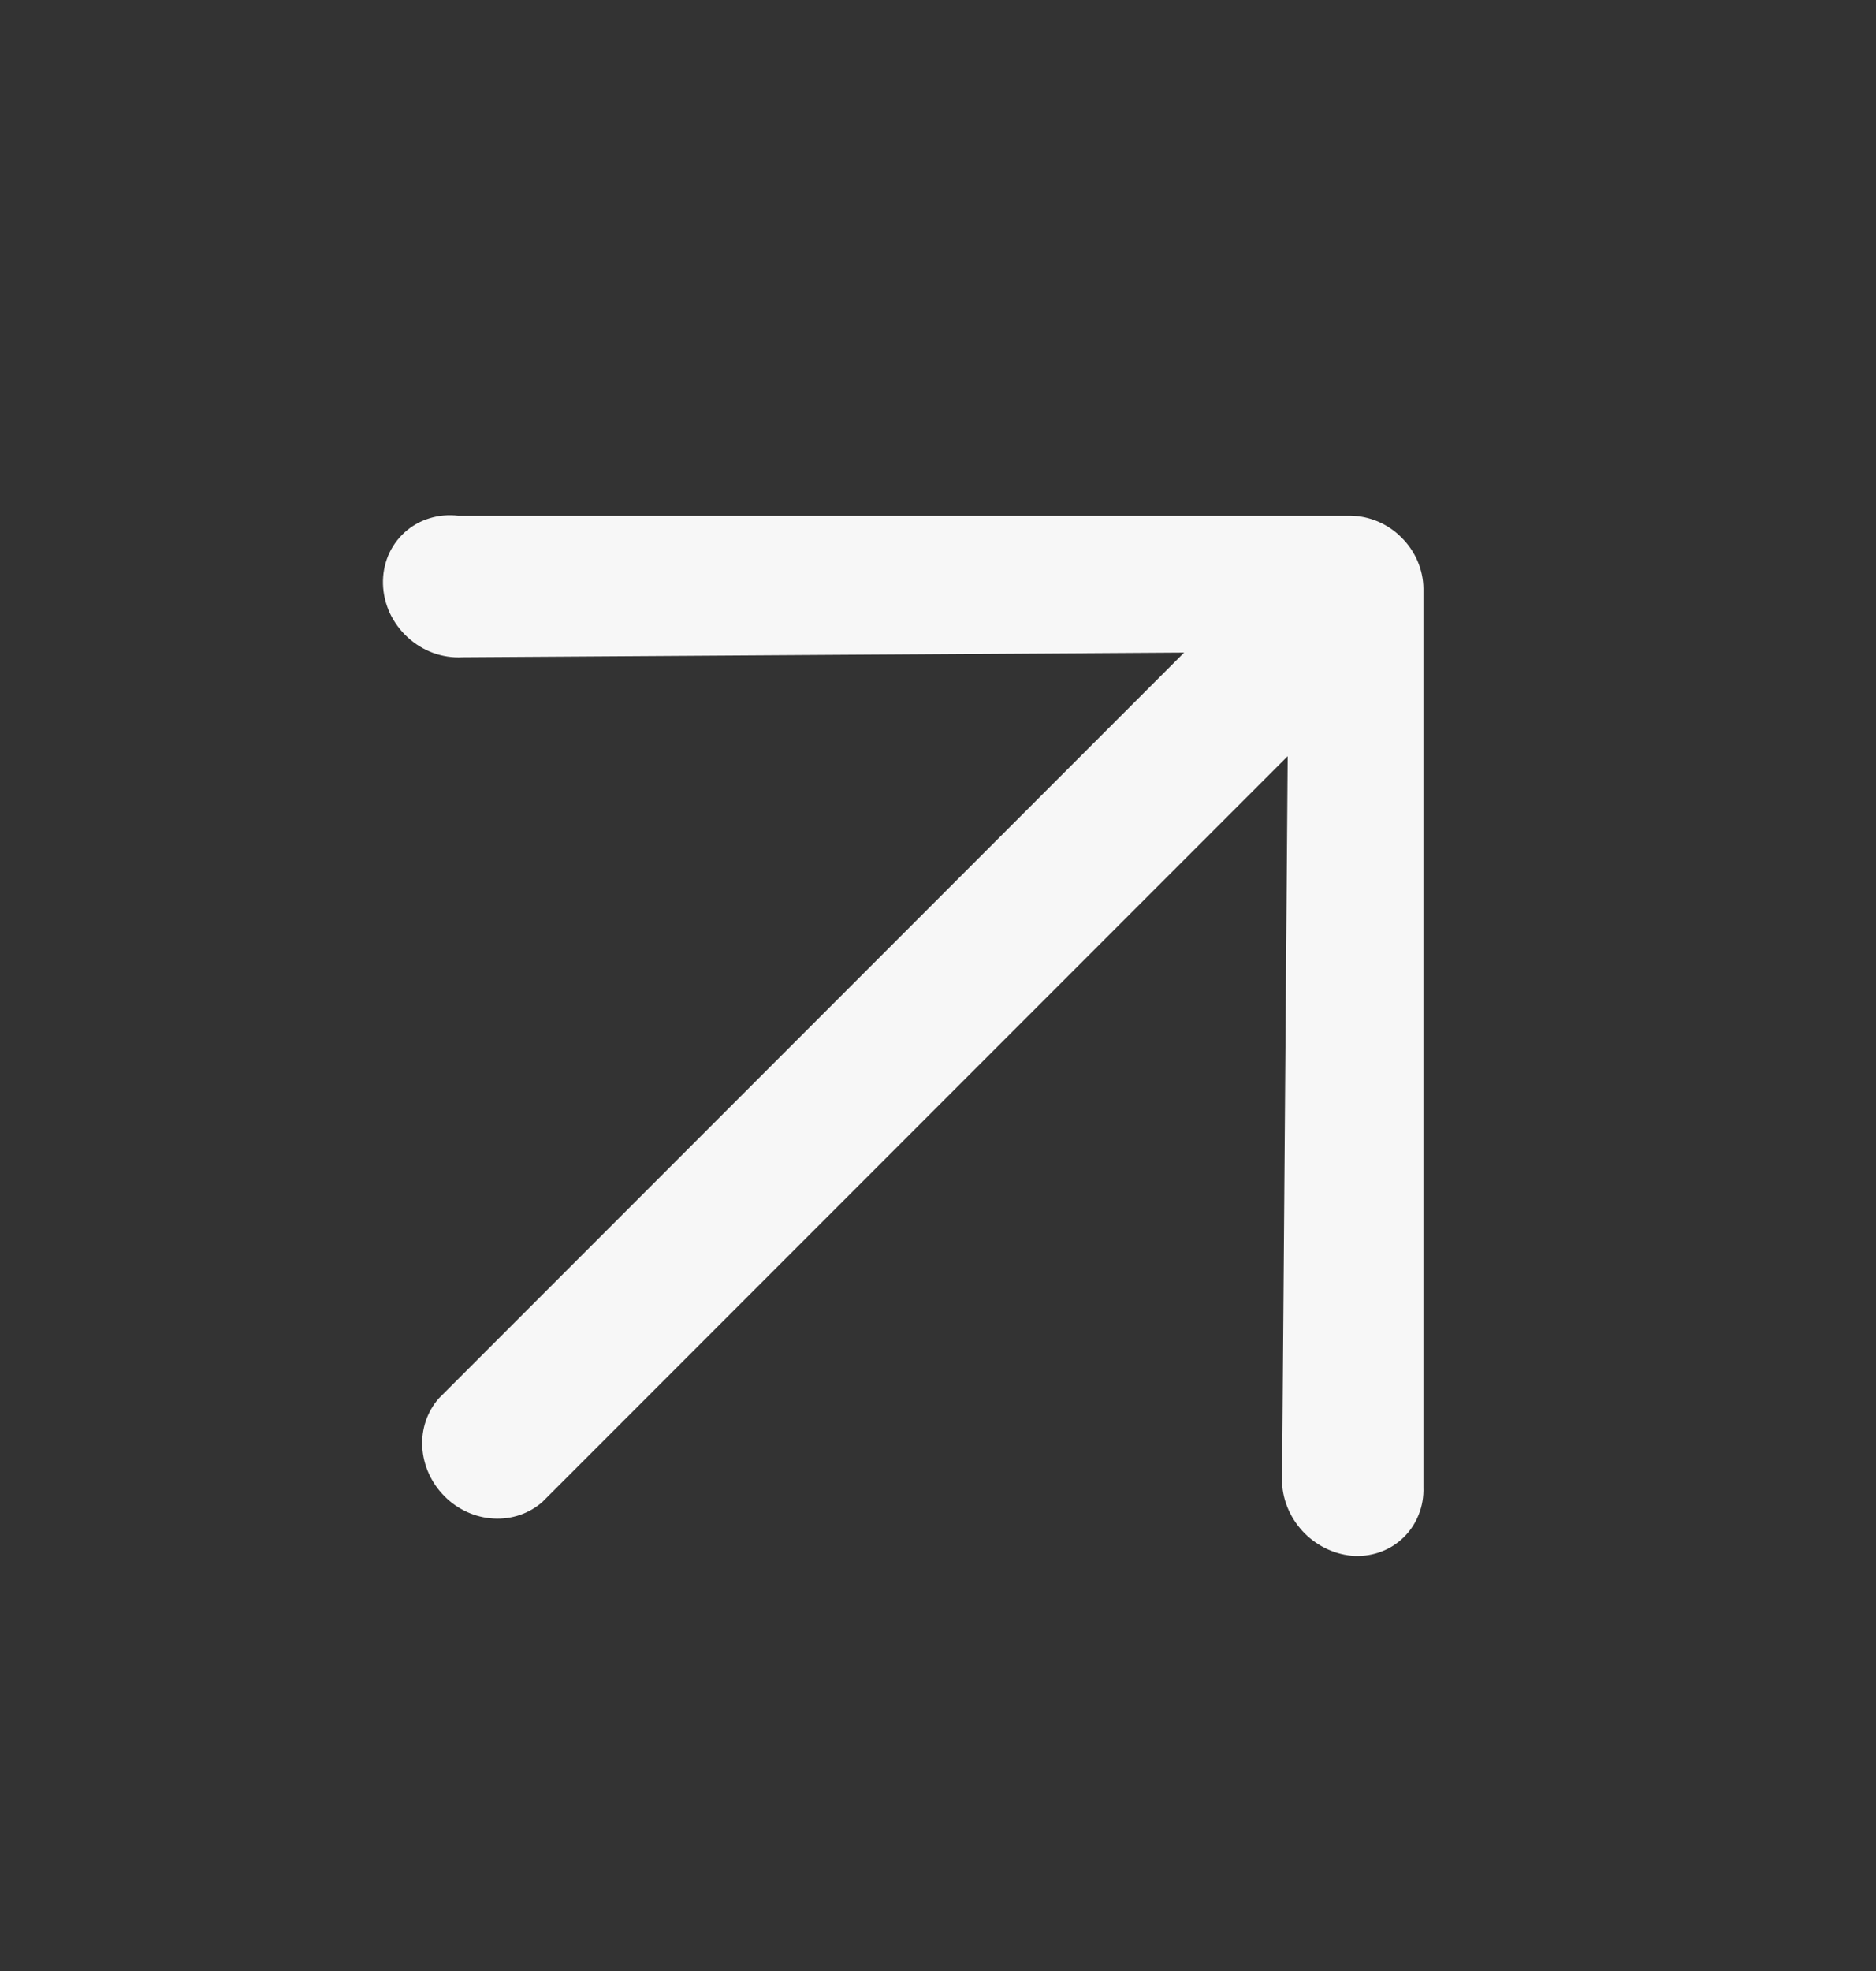 <?xml version="1.0" encoding="UTF-8"?> <svg xmlns="http://www.w3.org/2000/svg" width="20" height="21" viewBox="0 0 20 21" fill="none"><rect x="0" y="0" width="20" height="21" fill="#333333" stroke="none"/><g clip-path="url(#clip0_4_113)"><path d="M4.885 5.495C4.78 5.483 4.675 5.492 4.577 5.523C4.478 5.553 4.388 5.605 4.313 5.673C4.237 5.742 4.178 5.826 4.138 5.921C4.099 6.016 4.08 6.119 4.083 6.224C4.086 6.33 4.111 6.434 4.156 6.532C4.202 6.629 4.266 6.717 4.346 6.79C4.426 6.864 4.519 6.92 4.619 6.957C4.72 6.993 4.826 7.009 4.93 7.003L12.624 6.953L4.68 14.897C4.555 15.038 4.491 15.225 4.502 15.419C4.513 15.613 4.598 15.801 4.739 15.942C4.88 16.084 5.068 16.169 5.262 16.179C5.456 16.19 5.643 16.126 5.784 16.001L13.728 8.057L13.668 15.802C13.678 16.001 13.765 16.192 13.909 16.337C14.054 16.481 14.245 16.568 14.444 16.578C14.543 16.581 14.64 16.565 14.73 16.53C14.821 16.495 14.902 16.442 14.97 16.374C15.038 16.306 15.091 16.224 15.126 16.134C15.162 16.044 15.178 15.946 15.175 15.847L15.175 6.271C15.174 6.172 15.153 6.073 15.113 5.979C15.073 5.886 15.015 5.8 14.942 5.728C14.87 5.655 14.784 5.597 14.691 5.557C14.598 5.518 14.498 5.496 14.399 5.495L4.885 5.495Z" fill="#F7F7F7"></path></g><defs><clipPath id="clip0_4_113"><rect width="20" height="20" fill="white" transform="translate(0 0.5)"></rect></clipPath></defs></svg> 